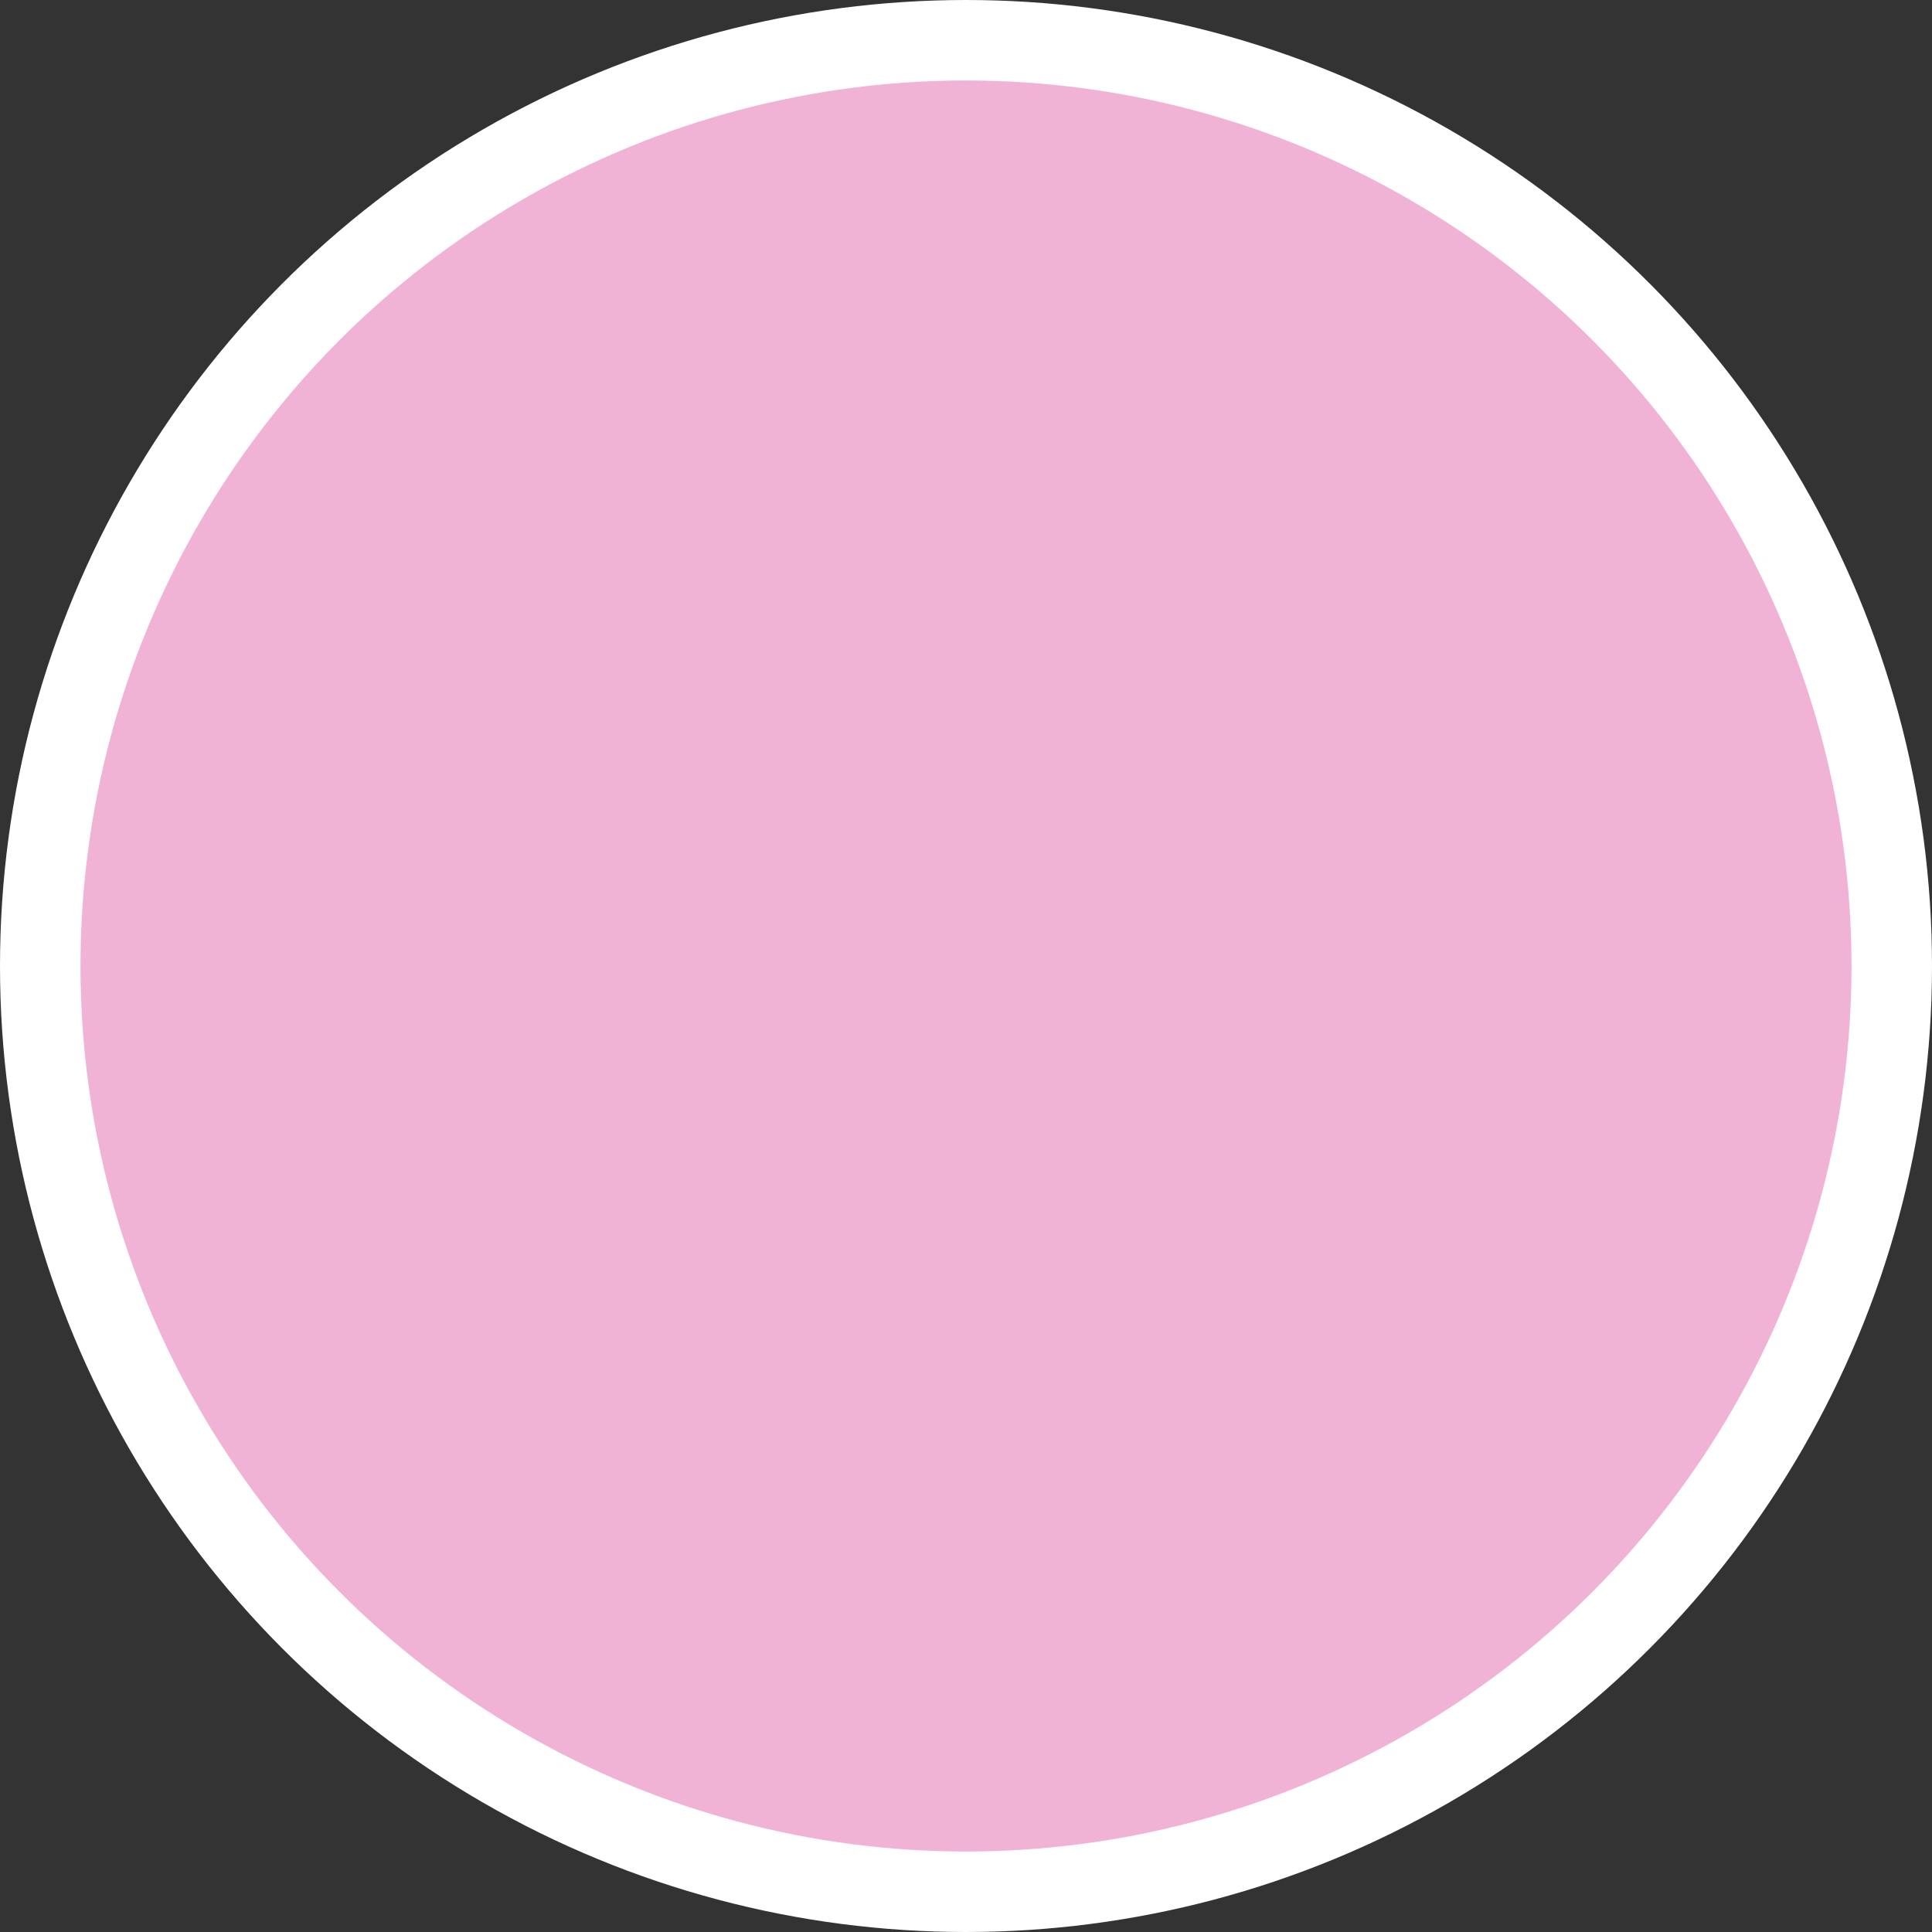 <?xml version="1.0" encoding="utf-8"?>
<svg xmlns="http://www.w3.org/2000/svg" fill="none" height="100%" overflow="visible" preserveAspectRatio="none" style="display: block;" viewBox="0 0 48 48" width="100%">
<rect x="0" y="0" width="48" height="48" fill="#333333" stroke="none"/>
<g id="Frame 116">
<circle cx="24" cy="24" fill="#F0B2D5" id="Ellipse 1" r="23" stroke="white" stroke-width="2"/>
</g>
</svg>